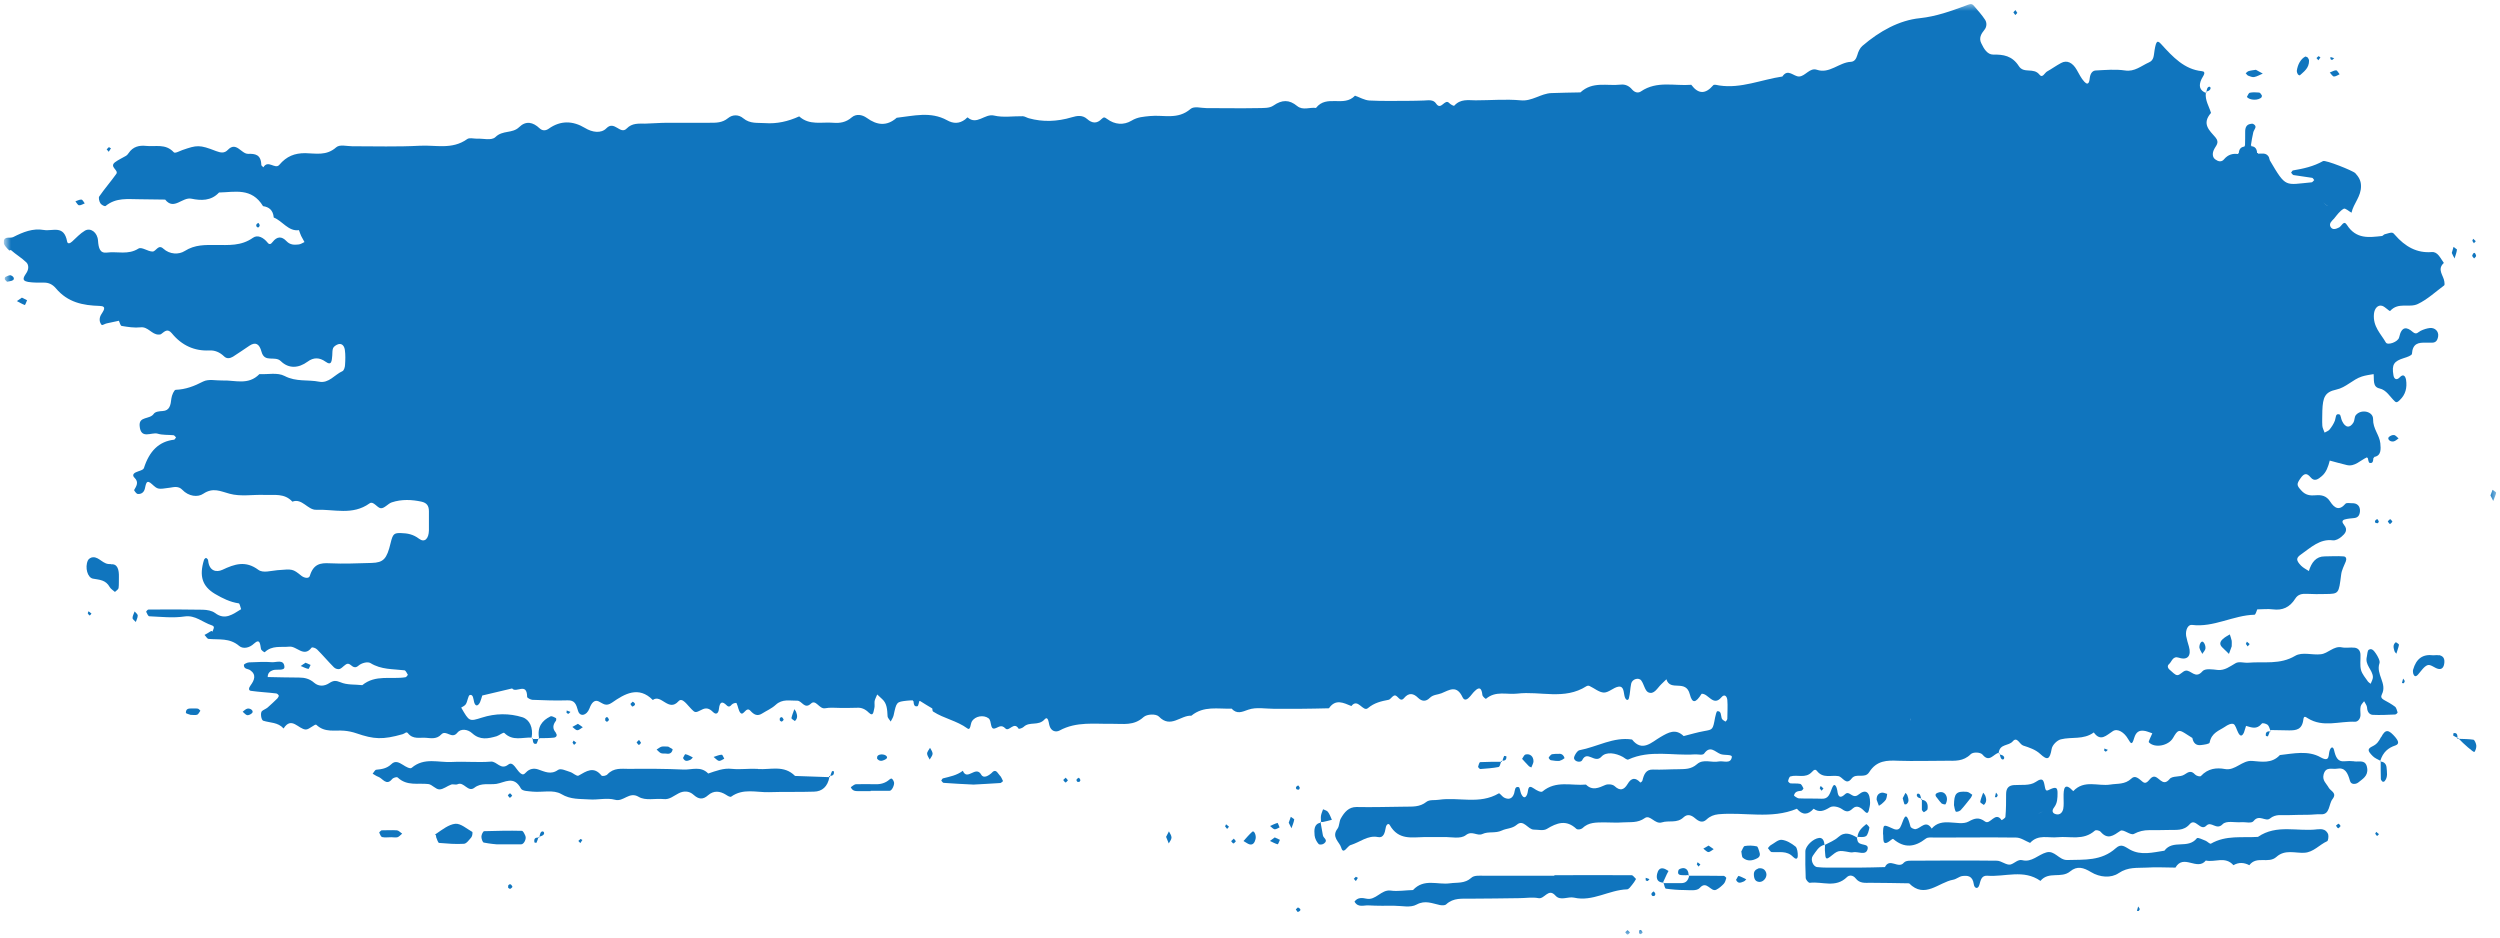 <?xml version="1.0" encoding="UTF-8"?> <svg xmlns="http://www.w3.org/2000/svg" width="341" height="128" viewBox="0 0 341 128" fill="none"><g clip-path="url(#clip0_2831_145)"><mask id="mask0_2831_145" style="mask-type:luminance" maskUnits="userSpaceOnUse" x="0" y="0" width="341" height="128"><path d="M340.5 127.5V0.5L0.633 0.5V127.5L340.5 127.5Z" fill="white"></path></mask><g mask="url(#mask0_2831_145)"><g style="mix-blend-mode:multiply"><path d="M1.48 34.099C2.163 34.711 2.94 35.158 3.599 35.794C3.929 36.124 3.929 36.689 3.646 37.16C3.34 37.678 2.775 38.266 3.835 38.455C4.564 38.572 5.294 38.549 6.024 38.549C6.636 38.549 7.154 38.784 7.602 39.302C9.25 41.28 11.345 41.657 13.582 41.727C14.689 41.751 14.053 42.457 13.77 42.952C13.511 43.422 13.535 43.941 13.865 44.317C13.959 44.411 14.312 44.152 14.571 44.105C15.112 43.987 15.654 43.87 16.219 43.752C16.337 44.035 16.431 44.435 16.596 44.458C17.443 44.6 18.338 44.741 19.186 44.647C20.175 44.529 20.716 45.636 21.611 45.636C21.752 45.636 21.917 45.636 22.011 45.541C22.482 45.188 22.859 44.764 23.447 45.471C24.813 47.142 26.555 47.896 28.533 47.802C29.286 47.755 29.969 48.037 30.558 48.602C30.934 48.979 31.382 48.885 31.782 48.649C32.536 48.178 33.289 47.637 34.042 47.142C34.866 46.601 35.384 46.907 35.667 47.967C36.091 49.544 37.48 48.461 38.304 49.261C39.387 50.321 40.729 50.227 41.953 49.332C42.777 48.72 43.578 48.744 44.402 49.332C45.273 49.968 45.25 49.144 45.32 48.485C45.344 48.131 45.32 47.755 45.438 47.472C45.556 47.237 45.862 47.048 46.121 46.954C46.662 46.789 46.968 47.213 47.039 47.731C47.133 48.414 47.11 49.097 47.063 49.779C47.063 50.086 46.898 50.556 46.709 50.627C45.65 51.098 44.849 52.322 43.531 52.063C41.977 51.757 40.399 52.111 38.822 51.286C37.833 50.768 36.538 51.098 35.384 51.027C33.854 52.605 32.041 51.828 30.322 51.899C29.451 51.922 28.462 51.663 27.709 52.04C26.485 52.675 25.307 53.123 23.965 53.17C23.753 53.17 23.424 53.923 23.377 54.347C23.282 55.265 23.141 56.019 22.176 56.066C21.752 56.09 21.187 56.137 20.975 56.443C20.434 57.243 18.95 56.749 19.044 58.067C19.186 59.998 20.645 58.915 21.493 59.15C22.176 59.362 22.929 59.292 23.659 59.362C23.777 59.362 23.895 59.551 24.012 59.668C23.918 59.763 23.848 59.951 23.753 59.974C21.658 60.21 20.363 61.552 19.633 63.836C19.539 64.142 18.903 64.236 18.526 64.424C18.126 64.613 18.056 64.895 18.362 65.178C18.974 65.79 18.597 66.308 18.291 66.849C18.291 66.897 18.573 67.32 18.738 67.367C19.186 67.438 19.609 67.226 19.751 66.685C19.916 66.025 19.939 65.296 20.74 66.049C21.54 66.779 21.54 66.755 23.188 66.52C23.753 66.426 24.366 66.284 24.86 66.802C25.731 67.721 26.979 67.862 27.732 67.344C29.074 66.449 30.063 67.014 31.311 67.344C32.842 67.768 34.513 67.438 36.138 67.509C37.433 67.556 38.798 67.25 39.881 68.427C41.2 67.909 41.977 69.581 43.131 69.534C45.556 69.439 48.075 70.334 50.406 68.662C50.924 68.286 51.442 69.275 51.936 69.322C52.431 69.369 52.925 68.686 53.443 68.521C54.785 68.074 56.198 68.144 57.493 68.427C58.199 68.592 58.505 68.968 58.505 69.745C58.505 70.617 58.505 71.464 58.505 72.335C58.482 73.489 57.917 74.054 57.163 73.489C56.363 72.877 55.586 72.736 54.691 72.712C53.749 72.689 53.584 72.806 53.278 74.078C52.76 76.244 52.313 76.738 50.688 76.785C48.781 76.832 46.874 76.927 44.967 76.832C43.696 76.762 42.754 76.927 42.259 78.551C42.142 78.951 41.53 78.857 41.129 78.551C39.905 77.562 39.905 77.609 37.833 77.774C36.962 77.845 35.879 78.198 35.243 77.727C33.501 76.432 32.018 76.927 30.322 77.727C29.545 78.08 28.533 77.939 28.392 76.456C28.392 76.314 28.227 76.15 28.109 76.103C28.062 76.079 27.874 76.244 27.827 76.362C27.144 78.575 27.591 79.964 29.31 81C30.346 81.612 31.405 82.13 32.559 82.295C32.7 82.295 32.771 82.789 32.889 83.095C31.759 83.778 30.699 84.649 29.333 83.613C28.886 83.284 28.25 83.189 27.685 83.166C25.213 83.119 22.717 83.119 20.245 83.142C20.127 83.142 19.916 83.425 19.939 83.448C20.057 83.684 20.198 84.061 20.363 84.061C21.964 84.131 23.612 84.32 25.19 84.084C26.626 83.872 27.638 84.885 28.863 85.285C29.286 85.426 29.192 85.638 29.051 85.968C28.792 86.58 29.169 85.826 28.651 86.156C28.415 86.321 28.156 86.462 27.897 86.603C28.086 86.792 28.25 87.121 28.439 87.145C29.875 87.286 31.311 86.98 32.63 88.11C33.124 88.534 33.995 88.416 34.655 87.781C35.455 87.051 35.479 87.828 35.596 88.51C35.62 88.699 36.067 89.005 36.114 88.958C37.127 87.993 38.304 88.322 39.458 88.204C40.47 88.087 41.435 89.735 42.495 88.346C42.589 88.228 43.084 88.393 43.272 88.605C44.049 89.382 44.779 90.253 45.556 91.03C45.744 91.218 46.121 91.336 46.356 91.242C46.756 91.077 47.086 90.535 47.463 90.535C47.91 90.535 48.193 91.406 48.899 90.794C49.299 90.441 50.123 90.206 50.524 90.441C52.007 91.359 53.608 91.242 55.162 91.43C55.327 91.43 55.492 91.807 55.633 92.042C55.633 92.042 55.444 92.348 55.327 92.372C53.349 92.701 51.23 91.972 49.417 93.455C48.405 93.337 47.345 93.455 46.427 93.055C45.791 92.796 45.462 92.819 44.92 93.172C44.284 93.596 43.507 93.69 42.848 93.125C42.236 92.584 41.553 92.419 40.8 92.419C39.363 92.419 37.951 92.372 36.515 92.348C36.515 91.807 36.821 91.548 37.244 91.406C37.786 91.242 38.822 91.548 38.798 90.959C38.728 89.876 37.692 90.371 37.08 90.323C36.067 90.229 35.031 90.323 33.995 90.347C33.736 90.347 33.265 90.582 33.265 90.7C33.265 91.312 33.807 91.195 34.113 91.406C35.008 92.019 34.702 92.772 34.184 93.478C33.901 93.855 33.878 94.185 34.231 94.232C35.384 94.397 36.538 94.444 37.668 94.585C37.786 94.585 37.974 94.75 38.021 94.868C38.045 94.962 37.927 95.174 37.833 95.268C37.386 95.692 36.962 96.115 36.491 96.516C36.256 96.704 35.973 96.798 35.738 96.987C35.479 97.198 35.62 98.211 35.902 98.305C36.844 98.611 37.904 98.493 38.681 99.365C39.764 97.646 40.706 99.482 41.718 99.506C42.212 99.506 42.966 98.682 43.154 98.87C44.331 99.977 45.673 99.553 46.945 99.671C47.51 99.718 48.075 99.835 48.617 100.024C51.018 100.847 52.195 100.918 54.926 100.142C55.209 100.071 55.421 99.741 55.633 100C56.339 100.895 57.257 100.565 58.105 100.636C58.835 100.706 59.588 100.824 60.177 100.189C60.86 99.459 61.613 100.918 62.39 99.93C62.837 99.365 63.779 99.435 64.415 100.024C65.475 100.989 66.581 100.753 67.735 100.424C68.112 100.306 68.653 99.835 68.794 99.977C69.948 101.13 71.267 100.541 72.514 100.612C72.75 99.27 72.255 98.164 71.267 97.834C69.454 97.269 67.57 97.293 65.734 97.881C64.015 98.423 64.015 98.446 62.908 96.516C63.144 96.374 63.403 96.257 63.544 96.045C63.779 95.668 63.85 94.868 64.085 94.797C64.556 94.679 64.556 95.338 64.674 95.786C64.862 96.421 65.216 96.304 65.475 95.786C65.592 95.503 65.686 95.174 65.781 94.868L69.854 93.902C70.395 94.609 71.879 92.984 71.902 95.056C71.902 95.197 72.373 95.433 72.609 95.456C74.21 95.527 75.834 95.574 77.435 95.527C78.377 95.503 78.589 96.021 78.848 96.963C79.083 97.787 80.002 97.669 80.402 96.633C80.684 95.856 81.085 95.409 81.65 95.668C82.285 95.974 82.639 96.421 83.486 95.833C85.205 94.632 87.112 93.525 89.043 95.48C90.196 94.609 91.185 97.175 92.551 95.645C93.069 95.056 93.775 96.21 94.317 96.728C94.788 97.198 94.835 97.269 95.682 96.822C96.318 96.469 96.765 96.633 97.236 97.104C97.731 97.599 98.013 97.222 98.06 96.704C98.178 95.668 98.531 95.621 99.12 96.21C99.379 96.469 99.567 96.398 99.826 96.092C99.967 95.927 100.415 95.833 100.462 95.904C100.674 96.327 100.721 96.939 101.003 97.246C101.451 97.693 101.757 96.28 102.369 96.963C102.816 97.457 103.287 97.74 103.923 97.34C104.559 96.939 105.241 96.657 105.807 96.139C106.725 95.291 107.737 95.597 108.75 95.574C109.385 95.574 109.739 96.798 110.61 95.974C111.269 95.338 111.74 96.728 112.517 96.61C113.223 96.469 113.977 96.563 114.706 96.563C115.436 96.563 116.166 96.563 116.896 96.539C117.508 96.492 118.026 96.728 118.497 97.198C119.156 97.834 119.133 97.01 119.251 96.633C119.345 96.327 119.251 95.951 119.298 95.621C119.368 95.315 119.533 95.032 119.651 94.726C119.886 94.938 120.098 95.15 120.334 95.362C120.993 95.951 121.016 96.798 121.064 97.669C121.064 97.928 121.346 98.164 121.487 98.423C121.629 98.14 121.817 97.881 121.888 97.575C122.288 95.739 122.264 95.739 123.701 95.574C123.983 95.55 124.266 95.527 124.525 95.527C124.525 95.55 124.525 95.597 124.501 95.621C124.525 95.621 124.548 95.621 124.595 95.621C124.642 96.021 124.666 96.445 125.137 96.327C125.254 96.304 125.325 95.88 125.396 95.621H125.466C125.466 95.621 125.466 95.621 125.466 95.597C126.031 95.951 126.596 96.304 127.162 96.633C127.185 96.798 127.185 97.01 127.279 97.057C128.763 98.023 130.481 98.282 131.965 99.365C132.388 99.671 132.365 98.752 132.553 98.423C133.001 97.646 134.178 97.481 134.837 97.975C135.308 98.329 135.002 99.529 135.685 99.365C136.203 99.223 136.556 98.752 137.145 99.365C137.639 99.859 138.298 98.352 138.934 99.388C138.981 99.459 139.452 99.317 139.617 99.153C140.441 98.352 141.642 99.082 142.489 98.117C142.937 97.622 143.031 98.47 143.125 98.894C143.337 99.765 144.02 99.906 144.514 99.647C146.845 98.376 149.317 98.776 151.766 98.729C153.202 98.705 154.638 99.035 155.98 97.811C156.451 97.387 157.675 97.34 158.076 97.74C159.677 99.412 161.042 97.528 162.502 97.622C164.197 96.233 166.128 96.728 167.988 96.657C168.741 97.457 169.401 97.104 170.272 96.798C171.355 96.421 172.603 96.68 173.78 96.68C174.957 96.68 176.135 96.68 177.312 96.68C178.63 96.68 179.949 96.633 181.267 96.61C182.185 95.268 183.269 95.88 184.328 96.304C185.223 95.15 185.906 97.175 186.588 96.586C187.459 95.856 188.401 95.645 189.39 95.456C189.649 95.409 189.838 95.032 190.12 94.891C190.638 94.632 190.921 95.951 191.533 95.197C192.168 94.444 192.804 94.561 193.44 95.197C193.958 95.692 194.499 95.715 195.017 95.197C195.488 94.726 196.1 94.773 196.618 94.561C197.701 94.114 198.69 93.384 199.491 95.103C199.773 95.692 200.197 95.362 200.527 94.985C200.739 94.75 200.927 94.467 201.163 94.255C201.822 93.596 202.104 93.902 202.198 94.797C202.222 95.009 202.646 95.362 202.693 95.315C204.011 94.185 205.518 94.773 206.954 94.609C210.109 94.232 213.382 95.527 216.396 93.596C216.514 93.525 216.702 93.502 216.82 93.573C217.479 93.879 218.115 94.444 218.774 94.467C219.433 94.467 220.069 93.784 220.728 93.667C221.552 93.525 221.434 94.491 221.623 95.079C221.788 95.55 222.094 95.597 222.188 95.221C222.353 94.585 222.353 93.902 222.494 93.243C222.635 92.607 223.553 92.348 223.883 92.843C224.236 93.337 224.378 94.208 224.801 94.42C225.602 94.82 226.049 93.855 226.614 93.314C226.85 93.102 227.062 92.89 227.297 92.654C227.839 94.397 229.958 92.56 230.499 94.726C230.829 95.998 231.3 95.904 232.1 94.632C233.018 94.561 233.678 96.421 234.784 95.127C235.232 94.585 235.561 94.985 235.608 95.48C235.679 96.327 235.608 97.198 235.608 98.046C235.608 98.187 235.373 98.446 235.349 98.423C235.161 98.305 234.878 98.164 234.831 97.952C234.714 97.528 234.784 96.963 234.243 97.01C234.125 97.01 234.007 97.575 233.937 97.881C233.631 99.553 233.631 99.506 232.453 99.718C231.512 99.883 230.593 100.165 229.652 100.401C228.545 99.341 227.603 99.883 226.473 100.541C225.296 101.224 224.001 102.637 222.612 100.871C220.092 100.471 217.832 101.883 215.431 102.331C215.125 102.378 214.63 103.202 214.701 103.461C214.842 103.955 215.642 104.026 215.807 103.696C216.514 102.26 217.526 104.238 218.444 103.202C219.08 102.496 220.375 102.707 221.364 103.249C221.599 103.39 221.905 103.673 222.094 103.602C225.06 102.237 228.168 103.108 231.182 102.896C231.606 102.872 232.265 103.061 232.453 102.778C233.277 101.624 233.937 102.566 234.667 102.849C235.185 103.061 236.291 102.849 236.221 103.273C236.056 104.261 235.067 103.743 234.455 103.861C233.466 104.073 232.336 103.461 231.465 104.238C230.664 104.944 229.84 104.897 228.969 104.921C227.792 104.921 226.614 105.015 225.461 104.968C224.519 104.944 224.236 105.603 224.024 106.475C224.001 106.592 223.765 106.757 223.742 106.734C223.083 106.027 222.518 106.051 222 106.946C221.505 107.77 220.964 107.911 220.234 107.228C219.951 106.969 219.339 106.922 218.986 107.063C218.068 107.463 217.196 107.887 216.325 107.016C214.348 107.205 212.252 106.404 210.392 107.958C210.18 108.123 209.568 107.793 209.238 107.558C208.297 106.898 208.508 107.84 208.297 108.358C208.038 108.994 207.708 108.782 207.472 108.24C207.355 107.958 207.308 107.416 207.166 107.369C206.601 107.205 206.648 107.817 206.531 108.217C206.272 109.017 205.73 109.088 205.142 108.782C204.883 108.641 204.553 108.146 204.435 108.217C201.798 109.771 198.973 108.688 196.265 109.088C195.7 109.182 194.994 109.041 194.57 109.371C193.628 110.124 192.616 110.006 191.603 110.03C189.414 110.053 187.201 110.124 185.011 110.077C183.975 110.077 183.386 110.76 182.892 111.631C182.656 112.031 182.703 112.667 182.444 113.02C181.55 114.174 182.727 114.857 182.939 115.61C183.245 116.669 183.763 115.398 184.234 115.257C185.482 114.904 186.541 113.891 187.954 114.174C188.707 114.339 188.896 113.609 189.013 112.902C189.084 112.455 189.39 112.243 189.555 112.526C190.756 114.645 192.592 114.197 194.311 114.174C195.182 114.174 196.077 114.174 196.948 114.174C197.96 114.15 199.208 114.48 199.938 113.915C200.809 113.232 201.469 114.103 202.222 113.75C203.023 113.373 203.964 113.703 204.859 113.279C205.495 112.973 206.248 113.044 206.884 112.502C207.826 111.678 208.414 113.185 209.238 113.161C209.827 113.161 210.51 113.35 210.981 113.067C212.37 112.22 213.641 111.772 215.007 113.044C215.172 113.208 215.642 113.138 215.831 112.973C216.702 112.125 217.738 112.196 218.75 112.172C219.622 112.172 220.516 112.243 221.387 112.172C222.376 112.102 223.365 112.29 224.354 111.584C225.084 111.066 225.72 112.479 226.685 112.172C227.65 111.866 228.733 112.337 229.628 111.49C230.17 110.972 230.711 111.184 231.206 111.607C231.7 112.031 232.218 112.314 232.783 111.772C233.254 111.325 233.772 111.136 234.384 111.066C237.963 110.736 241.589 111.772 245.097 110.312C245.85 111.207 246.604 111.184 247.381 110.312C248.158 110.877 248.817 110.595 249.594 110.124C250.018 109.865 250.795 110.053 251.242 110.359C251.854 110.807 252.207 110.76 252.725 110.265C253.267 109.771 253.832 110.148 254.279 110.618C254.609 110.972 254.797 110.995 254.915 110.501C254.986 110.171 255.08 109.842 255.08 109.512C255.08 108.099 254.538 107.534 253.502 108.382C252.678 109.065 252.278 107.77 251.689 108.311C251.077 108.876 250.724 108.853 250.606 107.817C250.559 107.464 250.253 106.569 249.9 107.463C249.57 108.311 249.406 108.994 248.487 108.947C247.451 108.9 246.439 108.947 245.403 108.9C245.144 108.9 244.697 108.547 244.697 108.499C244.838 107.934 245.262 107.911 245.686 107.864C245.803 107.864 246.015 107.558 245.992 107.534C245.874 107.299 245.733 106.969 245.544 106.922C245.12 106.828 244.673 106.898 244.226 106.851C244.108 106.851 243.896 106.616 243.896 106.545C243.943 106.31 244.061 105.957 244.202 105.91C245.168 105.603 246.274 106.239 247.145 105.297C247.428 104.991 247.616 104.874 247.852 105.18C248.676 106.216 249.782 105.698 250.748 105.862C251.36 105.957 251.784 107.205 252.561 106.192C253.196 105.368 254.35 106.286 254.962 105.321C255.974 103.72 257.387 103.696 258.894 103.767C261.084 103.838 263.297 103.767 265.487 103.767C266.64 103.767 267.794 103.885 268.806 102.872C269.136 102.543 270.148 102.59 270.431 102.943C271.349 104.073 271.914 102.825 272.621 102.684C272.785 101.413 273.986 101.789 274.551 101.106C275.14 100.424 275.469 101.53 275.964 101.695C276.764 101.954 277.636 102.237 278.271 102.825C279.284 103.767 279.59 103.602 279.849 102.142C279.943 101.601 280.602 100.965 281.097 100.847C282.58 100.471 284.181 100.942 285.594 99.906C286.535 101.224 287.312 100.283 288.207 99.718C288.843 99.317 289.761 99.906 290.256 100.777C290.703 101.554 290.821 101.601 291.103 100.659C291.362 99.812 291.786 99.624 292.375 99.671C292.775 99.694 293.175 99.906 293.575 100.024C293.411 100.448 293.01 101.154 293.104 101.248C293.905 102.095 295.789 101.719 296.401 100.659C297.036 99.553 297.201 99.506 298.002 100C298.355 100.212 298.685 100.448 299.038 100.659C299.179 101.413 299.603 101.719 300.238 101.624C300.639 101.577 301.345 101.483 301.392 101.295C301.651 99.93 302.687 99.671 303.488 99.129C303.817 98.894 304.312 98.635 304.641 98.752C304.924 98.87 305.065 99.506 305.277 99.906C305.536 100.448 305.819 100.495 306.078 99.906C306.195 99.624 306.337 99.011 306.36 99.011C307.114 99.223 307.82 99.553 308.503 98.705C308.597 98.564 309.068 98.705 309.28 98.847C309.468 98.988 309.562 99.317 309.656 99.576C310.528 99.576 311.399 99.624 312.246 99.624C313.165 99.624 314.012 99.553 314.177 98.14C314.248 97.622 314.436 97.74 314.789 97.975C316.861 99.27 319.074 98.352 321.24 98.446C321.617 98.446 322.017 98.023 321.97 97.387C321.947 97.057 321.923 96.68 321.994 96.351C322.064 96.068 322.3 95.88 322.465 95.645C322.606 95.927 322.841 96.21 322.865 96.492C322.889 97.128 323.218 97.481 323.642 97.505C324.654 97.552 325.69 97.505 326.703 97.457C326.821 97.457 327.056 97.222 327.032 97.175C326.938 96.892 326.868 96.516 326.656 96.374C326.185 96.021 325.667 95.739 325.149 95.456C324.796 95.244 324.725 95.032 324.89 94.703C325.643 93.219 324.042 91.995 324.56 90.465C324.678 90.159 324.325 89.523 324.089 89.17C323.854 88.84 323.548 88.346 323.1 88.628C322.912 88.746 322.912 89.217 322.841 89.546C322.535 90.724 323.618 91.336 323.666 92.348C323.666 92.654 323.477 92.96 323.359 93.267C323.242 93.172 323.1 93.102 323.006 92.984C322.653 92.466 322.206 91.972 322.041 91.383C321.876 90.747 321.994 90.017 321.97 89.335C321.97 88.722 321.617 88.393 321.17 88.346C320.581 88.275 319.993 88.416 319.427 88.299C318.321 88.063 317.544 89.146 316.555 89.24C315.401 89.382 314.036 88.887 313.07 89.452C310.975 90.7 308.809 90.206 306.666 90.394C306.078 90.441 305.395 90.182 304.924 90.465C304.147 90.912 303.441 91.477 302.499 91.383C301.792 91.312 300.78 91.124 300.403 91.571C299.462 92.678 298.849 91.359 298.119 91.477C297.719 91.548 297.366 92.089 296.989 92.089C296.66 92.089 296.307 91.642 295.977 91.383C295.647 91.124 295.6 90.794 295.859 90.582C296.259 90.229 296.354 89.429 297.201 89.711C298.426 90.112 298.92 89.405 298.567 88.181C298.426 87.71 298.284 87.239 298.19 86.745C298.072 85.921 298.449 85.167 298.991 85.238C301.934 85.615 304.618 83.919 307.514 83.849C307.655 83.849 307.773 83.401 307.89 83.119C308.597 83.119 309.327 83.025 310.033 83.119C311.305 83.284 312.317 82.86 313.07 81.659C313.447 81.047 314.012 80.976 314.624 81C315.496 81.047 316.367 81.047 317.238 81.023C319.027 81 319.004 80.976 319.333 78.386C319.404 77.751 319.734 77.162 319.969 76.573C320.087 76.267 320.04 75.914 319.663 75.891C318.792 75.82 317.921 75.891 317.073 75.891C315.919 75.891 315.284 76.715 314.93 77.892C314.577 77.656 314.177 77.468 313.871 77.162C313.165 76.432 313.165 76.103 313.847 75.632C315.189 74.69 316.437 73.466 318.203 73.701C318.58 73.748 319.051 73.489 319.38 73.207C319.828 72.83 320.322 72.312 319.734 71.606C319.427 71.229 319.427 70.97 319.828 70.852C320.252 70.734 320.675 70.711 321.099 70.664C321.594 70.617 321.852 70.334 321.9 69.745C321.947 69.039 321.523 68.592 320.77 68.639C320.487 68.639 320.087 68.545 319.922 68.71C319.074 69.698 318.439 69.345 317.826 68.403C317.332 67.626 316.649 67.485 315.872 67.556C315.119 67.626 314.459 67.556 313.871 66.873C313.282 66.214 313.212 66.049 313.8 65.225C314.248 64.589 314.624 64.448 315.166 65.107C315.684 65.743 316.202 65.366 316.696 64.942C317.308 64.424 317.567 63.647 317.779 62.823C318.556 63.035 319.333 63.247 320.11 63.435C321.193 63.694 321.947 62.776 322.865 62.376C322.865 62.376 322.865 62.423 322.865 62.447C322.889 62.447 322.936 62.447 322.959 62.447C323.03 62.729 323.077 63.082 323.195 63.129C323.689 63.271 323.689 62.847 323.736 62.447C323.76 62.447 323.807 62.447 323.83 62.447C323.83 62.4 323.83 62.376 323.83 62.329C324.819 62.164 324.749 61.269 324.678 60.469C324.56 59.315 323.665 58.515 323.689 57.173C323.713 56.09 322.017 55.736 321.311 56.655C321.146 56.89 321.17 57.337 321.029 57.596C320.534 58.444 319.898 58.373 319.451 57.408C319.31 57.126 319.286 56.608 319.121 56.537C318.533 56.325 318.627 56.961 318.486 57.361C318.321 57.808 318.038 58.232 317.756 58.585C317.591 58.797 317.308 58.868 317.073 59.009C316.979 58.703 316.79 58.397 316.767 58.091C316.72 57.408 316.767 56.725 316.767 56.019C316.837 54.182 317.12 53.476 318.651 53.146C319.993 52.864 320.911 51.757 322.159 51.357C322.677 51.192 323.218 51.122 323.76 51.027C323.854 51.781 323.595 52.77 324.56 52.982C325.526 53.194 325.973 54.112 326.656 54.748C326.891 54.959 327.056 54.842 327.339 54.559C328.115 53.829 328.351 52.887 328.186 51.804C328.092 51.286 327.809 50.957 327.339 51.451C326.938 51.899 326.562 51.757 326.467 51.192C326.208 49.709 326.538 49.262 327.904 48.838C328.304 48.72 328.963 48.485 328.987 48.273C329.081 46.813 329.905 46.719 330.847 46.742C331.129 46.742 331.435 46.742 331.718 46.742C332.236 46.742 332.471 46.46 332.565 45.871C332.66 45.212 332.142 44.67 331.435 44.741C331.011 44.788 330.588 44.929 330.187 45.118C329.834 45.282 329.622 45.73 329.104 45.282C328.28 44.553 327.574 44.482 327.244 46.012C327.103 46.648 325.667 47.142 325.431 46.719C324.749 45.518 323.642 44.553 323.807 42.81C323.877 42.08 324.348 41.515 324.96 41.727C325.361 41.868 325.926 42.504 326.02 42.41C327.15 41.162 328.61 42.033 329.787 41.468C331.082 40.856 332.212 39.797 333.389 38.925C333.46 38.878 333.437 38.596 333.413 38.431C333.319 37.583 332.353 36.759 333.342 35.865C332.871 35.229 332.518 34.311 331.694 34.381C329.669 34.546 328.068 33.651 326.656 32.027C326.326 31.627 326.279 31.674 325.267 31.956C325.125 32.003 325.008 32.192 324.89 32.192C323.148 32.38 321.382 32.663 320.11 30.661C319.686 30.002 319.404 30.826 319.074 31.014C318.651 31.226 318.18 31.415 317.897 30.967C317.615 30.473 318.085 30.12 318.368 29.814C318.768 29.319 319.168 28.754 319.686 28.472C319.898 28.354 320.393 28.825 320.746 29.013C321.029 27.718 322.064 26.823 322.041 25.364C322.041 24.587 321.688 24.092 321.264 23.621C320.958 23.292 317.191 21.785 316.861 21.973C315.566 22.703 314.177 23.009 312.764 23.245C312.67 23.245 312.6 23.457 312.505 23.551C312.623 23.669 312.717 23.857 312.835 23.88C313.682 24.022 314.53 24.116 315.378 24.257C315.472 24.257 315.566 24.469 315.66 24.563C315.543 24.657 315.425 24.869 315.307 24.869C311.658 25.199 311.846 25.693 309.609 21.879C309.539 21.738 309.539 21.549 309.468 21.408C309.091 20.773 308.526 20.984 308.008 20.961C308.008 20.937 307.961 20.89 307.961 20.867C307.914 20.867 307.891 20.867 307.867 20.867C307.844 20.302 307.584 19.972 307.09 19.948C307.09 19.901 307.09 19.878 307.09 19.854C307.09 19.854 307.043 19.854 307.019 19.854C307.114 19.242 307.208 18.63 307.349 18.041C307.443 17.641 307.985 17.264 307.349 16.911C307.231 16.84 307.067 16.888 306.925 16.911C306.431 17.005 306.242 17.382 306.242 17.947C306.242 18.583 306.242 19.242 306.219 19.878C306.195 19.878 306.172 19.878 306.148 19.878C306.148 19.925 306.148 19.948 306.148 19.995C305.677 20.043 305.395 20.325 305.371 20.914C305.348 20.914 305.301 20.914 305.277 20.914C305.277 20.937 305.277 20.984 305.254 21.008C304.547 20.914 303.911 21.079 303.37 21.714C303.017 22.162 302.546 22.02 302.193 21.761C301.722 21.455 301.769 20.843 301.981 20.419C302.216 19.878 302.805 19.477 302.193 18.748C301.392 17.806 300.262 16.911 301.581 15.404C301.322 14.51 300.757 13.709 300.874 12.673C300.074 12.344 299.838 11.755 300.286 10.79C300.45 10.436 301.039 9.777 300.333 9.706C297.955 9.471 296.377 7.776 294.776 6.01C294.258 5.445 294.093 5.586 293.882 6.858C293.764 7.517 293.834 8.2 293.128 8.506C292.068 8.977 291.15 9.824 289.855 9.612C288.56 9.424 287.218 9.542 285.9 9.612C285.452 9.612 285.146 9.965 285.052 10.578C285.005 10.978 284.935 11.825 284.299 11.143C283.875 10.695 283.592 10.083 283.263 9.518C282.698 8.529 281.921 8.153 281.12 8.6C280.461 8.953 279.849 9.4 279.213 9.754C278.883 9.942 278.601 10.719 278.177 10.177C277.377 9.165 276.058 10.083 275.375 9.024C274.457 7.587 273.233 7.423 271.867 7.446C271.067 7.446 270.596 6.646 270.243 5.892C269.889 5.186 270.243 4.597 270.666 4.079C271.02 3.655 271.02 3.09 270.761 2.69C270.313 2.007 269.772 1.419 269.254 0.807C268.901 0.359 268.571 0.618 268.147 0.759C266.099 1.513 264.097 2.243 261.884 2.478C259.059 2.761 256.375 4.244 254.02 6.269C253.691 6.551 253.455 7.069 253.338 7.517C253.173 8.082 252.914 8.412 252.443 8.435C250.865 8.506 249.523 10.107 247.828 9.518C246.839 9.188 246.274 10.389 245.403 10.436C244.649 10.46 243.873 9.283 243.119 10.436C240.247 10.86 237.468 12.108 234.525 11.661C234.243 11.614 233.795 11.472 233.678 11.637C232.642 12.838 231.676 12.885 230.688 11.566C228.404 11.755 226.026 10.978 223.836 12.461C223.483 12.72 223.012 12.65 222.635 12.226C222.211 11.708 221.67 11.472 221.058 11.543C219.198 11.755 217.244 11.049 215.572 12.602C214.253 12.626 212.935 12.65 211.616 12.697C210.18 12.744 208.956 13.85 207.425 13.685C205.377 13.497 203.329 13.685 201.28 13.685C200.268 13.685 199.232 13.45 198.361 14.415C198.29 14.486 197.866 14.251 197.678 14.062C197.066 13.38 196.571 15.145 195.889 14.133C195.512 13.544 194.829 13.685 194.24 13.709C193.51 13.733 192.781 13.756 192.051 13.756C190.285 13.756 188.519 13.803 186.777 13.709C186.117 13.662 185.482 13.285 184.822 13.05C183.292 14.674 180.961 12.838 179.501 14.722C178.654 14.604 177.712 15.098 176.935 14.463C175.852 13.568 174.863 13.591 173.709 14.392C173.144 14.792 172.32 14.722 171.59 14.745C169.236 14.792 166.881 14.745 164.551 14.745C163.821 14.745 162.879 14.439 162.384 14.863C160.642 16.37 158.711 15.64 156.851 15.828C155.98 15.922 155.18 15.946 154.332 16.464C153.273 17.099 152.048 17.005 151.012 16.228C150.683 15.993 150.565 15.922 150.259 16.228C149.623 16.888 148.964 16.84 148.281 16.228C147.645 15.663 146.916 15.781 146.209 15.993C144.169 16.605 142.214 16.652 140.347 16.134C140.064 16.064 139.805 15.875 139.523 15.852C138.204 15.828 136.838 16.064 135.567 15.758C134.319 15.475 133.236 17.123 131.988 16.017C131.941 15.993 131.753 16.205 131.635 16.299C130.835 16.888 130.034 16.888 129.163 16.393C126.926 15.169 124.619 15.805 122.311 16.064C120.946 17.264 119.604 17.076 118.238 16.087C117.579 15.616 116.778 15.498 116.166 16.017C115.389 16.699 114.542 16.817 113.67 16.746C112.093 16.605 110.421 17.147 109.009 15.875C107.502 16.558 105.971 16.911 104.347 16.793C103.334 16.723 102.322 16.911 101.38 16.134C100.768 15.616 99.944 15.593 99.308 16.111C98.508 16.77 97.66 16.746 96.789 16.746C94.882 16.746 92.975 16.746 91.068 16.746C90.032 16.746 89.019 16.84 87.983 16.864C87.112 16.864 86.217 16.77 85.487 17.523C84.593 18.442 83.816 16.37 82.709 17.5C82.003 18.23 80.779 18.065 79.79 17.453C78.142 16.464 76.47 16.393 74.822 17.57C74.445 17.829 73.998 17.877 73.597 17.5C72.703 16.652 71.737 16.44 70.819 17.335C69.877 18.253 68.582 17.712 67.57 18.701C67.028 19.218 65.875 18.865 65.004 18.913C64.556 18.913 64.015 18.748 63.709 18.983C61.66 20.443 59.424 19.76 57.281 19.878C54.197 20.043 51.112 19.948 48.028 19.948C47.298 19.948 46.356 19.666 45.862 20.09C44.52 21.291 43.06 20.914 41.624 20.89C40.211 20.89 39.104 21.291 38.092 22.491C37.527 23.151 36.562 21.738 35.926 22.821C35.832 22.703 35.643 22.609 35.643 22.491C35.596 21.055 34.796 20.961 33.83 20.984C32.889 20.984 32.229 19.242 31.076 20.443C30.605 20.937 30.11 20.843 29.475 20.608C27.191 19.713 26.861 19.784 24.883 20.466C24.483 20.608 23.871 20.961 23.706 20.773C22.576 19.548 21.21 20.043 19.916 19.901C19.021 19.807 18.15 19.972 17.538 20.89C17.443 21.032 17.349 21.149 17.208 21.243C16.69 21.549 16.148 21.785 15.677 22.138C14.877 22.774 16.219 23.198 15.866 23.716C15.112 24.775 14.265 25.74 13.535 26.8C13.417 26.965 13.535 27.506 13.7 27.742C13.841 27.954 14.288 28.189 14.406 28.095C15.842 26.918 17.443 27.177 19.021 27.177C20.198 27.177 21.375 27.224 22.529 27.224C23.73 28.754 24.86 26.823 26.131 27.106C27.379 27.365 28.792 27.436 29.875 26.258C32.018 26.211 34.325 25.552 35.879 28.118C36.679 28.236 37.244 28.636 37.339 29.672C38.516 30.12 39.34 31.603 40.776 31.391C40.87 31.65 40.964 31.933 41.082 32.192C41.223 32.474 41.388 32.733 41.53 33.016C41.271 33.133 41.012 33.322 40.729 33.345C40.14 33.416 39.575 33.416 39.081 32.898C38.422 32.192 37.786 32.239 37.197 32.992C36.938 33.345 36.726 33.392 36.491 33.086C35.949 32.404 35.149 31.98 34.513 32.427C32.889 33.581 31.17 33.416 29.428 33.416C27.991 33.416 26.602 33.345 25.19 34.24C24.413 34.734 23.165 34.734 22.27 33.91C21.587 33.275 21.281 34.311 20.81 34.311C20.151 34.311 19.327 33.628 18.88 33.91C17.467 34.805 16.007 34.264 14.571 34.452C13.629 34.57 13.441 33.84 13.37 32.827C13.299 31.697 12.358 31.014 11.581 31.462C10.945 31.838 10.403 32.427 9.838 32.945C9.532 33.228 9.226 33.298 9.156 32.945C8.732 30.614 7.154 31.579 5.977 31.368C4.47 31.109 3.152 31.65 1.81 32.333C1.362 32.568 0.585 32.121 0.491 32.992C0.444 33.345 0.939 33.863 1.268 34.169L1.48 34.099ZM316.908 27.6C317.12 27.765 317.308 28.048 317.52 28.095C317.308 28.071 317.12 27.789 316.908 27.6ZM260.589 97.999C260.589 97.999 260.589 98.211 260.589 98.329C260.589 98.211 260.542 98.07 260.589 97.999ZM154.874 95.809C154.874 95.809 154.803 95.998 154.756 96.092C154.803 95.998 154.827 95.904 154.874 95.809Z" fill="#1075BE"></path><path d="M321.099 103.838C320.652 103.791 320.228 103.791 319.78 103.838C318.839 103.932 318.58 103.225 318.368 102.331C318.25 101.813 317.967 101.836 317.779 102.331C317.544 102.919 317.873 104.05 316.531 103.296C314.836 102.331 312.858 102.778 310.975 102.99C309.868 104.191 308.455 103.885 307.208 103.791C305.818 103.673 304.9 105.156 303.487 104.897C302.334 104.685 301.18 104.803 300.215 105.839C300.097 105.98 299.603 105.839 299.414 105.651C298.873 105.062 298.52 105.274 297.954 105.651C297.366 106.051 296.33 105.768 295.93 106.263C294.941 107.463 294.446 105.721 293.669 105.957C293.151 106.121 292.892 107.134 292.257 106.639C291.762 106.239 291.244 105.674 290.726 106.192C289.832 107.04 288.819 106.851 287.83 107.016C286.159 107.275 284.299 106.31 282.792 107.911C281.591 106.639 281.45 107.534 281.473 108.782C281.473 109.3 281.52 109.842 281.426 110.336C281.308 110.854 280.955 111.184 280.461 111.066C279.919 110.948 279.825 110.571 280.202 110.101C280.626 109.535 280.649 108.876 280.649 108.17C280.649 107.44 280.461 107.275 279.613 107.675C279.26 107.84 279.072 107.981 278.954 107.487C278.766 106.663 278.813 105.862 277.659 106.663C276.858 107.205 275.681 107.016 274.692 107.087C274.01 107.134 273.633 107.487 273.633 108.311C273.633 109.347 273.633 110.383 273.539 111.419C273.539 111.584 273.021 111.89 273.021 111.866C272.15 110.595 271.467 112.573 270.76 112.055C269.936 111.443 269.371 111.584 268.524 112.055C267.794 112.455 266.805 112.196 265.91 112.172C265.015 112.125 264.168 112.22 263.485 113.02C262.708 111.796 262.025 112.949 261.319 113.091C261.084 113.138 260.636 112.926 260.589 112.738C259.883 109.983 259.647 112.102 259.176 112.879C258.917 113.303 258.447 113.161 258.023 112.949C256.893 112.431 256.869 112.455 256.845 113.703C256.963 114.291 256.61 115.657 257.905 114.598C257.999 114.503 258.188 114.386 258.235 114.433C259.741 115.728 261.178 115.563 262.685 114.386C262.991 114.15 263.532 114.244 263.98 114.244C267.652 114.244 271.325 114.197 274.998 114.244C275.634 114.244 276.27 114.715 276.906 114.974C278.012 113.75 279.401 114.339 280.673 114.197C282.368 114.032 284.157 114.692 285.735 113.303C285.9 113.161 286.371 113.279 286.535 113.467C287.501 114.574 288.254 113.985 289.219 113.326C289.62 113.044 290.585 113.985 291.056 113.75C291.762 113.373 292.421 113.232 293.151 113.232C294.023 113.232 294.917 113.232 295.788 113.208C296.777 113.161 297.837 113.397 298.684 112.408C299.461 111.513 300.144 113.444 300.945 112.62C301.627 111.937 302.31 113.303 303.158 112.431C303.676 111.89 304.83 112.22 305.701 112.149C306.289 112.102 307.113 112.361 307.396 111.984C308.149 111.019 309.02 112.125 309.609 111.654C310.433 110.972 311.304 111.231 312.152 111.184C313.023 111.136 313.918 111.16 314.789 111.136C315.378 111.136 315.966 111.042 316.555 111.066C317.826 111.16 317.614 109.677 318.156 108.994C318.815 108.146 317.897 107.911 317.638 107.44C317.332 106.875 316.743 106.475 316.932 105.674C317.214 104.497 318.109 104.968 318.744 104.85C319.851 104.638 320.228 105.392 320.534 106.498C320.675 107.063 321.334 106.993 321.664 106.734C322.229 106.263 323.03 105.862 322.888 104.803C322.723 103.555 321.829 103.932 321.17 103.861L321.099 103.838ZM277.965 111.019C278.201 110.877 278.483 110.807 278.671 110.618C278.483 110.807 278.201 110.901 277.965 111.019Z" fill="#1075BE"></path><path d="M316.979 113.186C316.72 113.068 316.39 113.092 316.108 113.115C313.4 113.468 310.551 112.385 307.985 114.151C305.842 114.292 303.629 113.892 301.581 115.069C301.416 115.164 301.086 114.763 300.827 114.669C300.427 114.528 299.791 114.175 299.65 114.34C298.426 115.87 296.401 114.457 295.224 116.035C293.646 116.27 292.045 116.718 290.538 115.893C289.855 115.517 289.361 114.999 288.608 115.682C286.63 117.471 284.299 117.236 281.968 117.306C280.838 117.33 280.273 115.941 279.119 116.27C278.012 116.576 277.118 117.659 275.846 117.33C275.258 117.165 274.763 117.777 274.245 117.918C273.68 118.06 272.997 117.4 272.362 117.4C268.406 117.353 264.451 117.377 260.495 117.4C260.213 117.4 259.86 117.471 259.695 117.659C258.941 118.601 257.764 116.929 257.105 118.271C255.928 118.295 254.774 118.342 253.597 118.342C252.137 118.342 250.677 118.342 249.194 118.342C248.746 118.342 248.323 118.319 247.875 118.271C247.31 118.224 246.91 117.259 247.263 116.741C247.71 116.129 248.087 115.399 248.841 115.234C248.841 114.693 248.605 114.245 248.134 114.292C247.287 114.387 246.274 115.399 246.251 116.105C246.227 117.306 246.251 118.53 246.298 119.731C246.298 119.99 246.675 120.438 246.863 120.414C248.558 120.202 250.371 121.167 251.925 119.637C252.231 119.331 252.749 119.355 253.102 119.802C253.667 120.532 254.397 120.414 255.127 120.414C256.893 120.414 258.635 120.461 260.401 120.485C262.544 122.651 264.427 120.343 266.429 119.99C266.829 119.92 267.229 119.566 267.629 119.496C268.359 119.402 269.066 119.425 269.23 120.626C269.301 121.167 269.795 121.356 269.984 120.697C270.172 120.014 270.29 119.402 271.067 119.449C273.492 119.637 276.011 118.53 278.319 120.155C279.449 118.789 281.144 119.873 282.368 118.86C283.334 118.06 284.205 118.342 285.217 118.954C286.418 119.684 287.948 119.802 288.984 119.096C290.279 118.224 291.504 118.413 292.775 118.342C294.094 118.248 295.412 118.342 296.731 118.342C297.837 116.411 299.697 118.837 300.874 117.377C302.122 117.659 303.511 116.741 304.642 118.012C305.371 117.589 306.078 117.636 306.808 118.012C307.82 116.67 309.398 117.871 310.504 116.882C311.681 115.823 313.047 116.388 314.318 116.317C315.566 116.247 316.367 115.211 317.426 114.74C317.568 114.669 317.638 114.104 317.568 113.822C317.497 113.563 317.238 113.28 317.002 113.186H316.979Z" fill="#1075BE"></path><path d="M103.358 104.874C102.181 104.803 101.003 104.991 99.85 104.874C98.696 104.732 97.66 105.156 96.601 105.509C95.588 104.45 94.364 105.015 93.234 104.968C90.738 104.85 88.266 104.85 85.77 104.874C84.781 104.874 83.722 104.685 82.85 105.627C82.686 105.815 82.168 105.91 82.05 105.792C80.967 104.45 79.978 105.203 78.918 105.792C78.659 105.933 78.165 105.415 77.765 105.297C77.223 105.133 76.493 104.756 76.117 105.015C75.128 105.721 74.304 105.25 73.385 104.944C72.82 104.756 72.208 104.85 71.737 105.368C71.455 105.674 71.29 105.698 71.007 105.486C70.442 105.062 69.995 103.767 69.336 104.285C68.3 105.109 67.782 103.814 66.958 103.885C65.215 104.026 63.45 103.838 61.684 103.932C59.824 104.05 57.893 103.249 56.151 104.732C55.939 104.921 55.327 104.567 54.974 104.332C54.432 104.002 53.914 103.696 53.373 104.238C52.76 104.826 52.054 104.921 51.324 104.991C51.159 104.991 50.994 105.344 50.83 105.533C51.089 105.674 51.324 105.862 51.607 105.957C52.195 106.169 52.69 107.228 53.467 106.286C53.631 106.074 54.126 105.933 54.244 106.051C55.515 107.252 57.022 106.781 58.435 106.945C58.953 107.016 59.423 107.675 59.941 107.675C60.459 107.675 61.001 107.204 61.543 107.016C61.801 106.922 62.155 107.087 62.414 106.969C63.285 106.569 63.826 108.146 64.721 107.44C65.639 106.734 66.699 107.063 67.711 106.922C68.865 106.734 70.089 105.745 71.055 107.558C71.266 107.934 72.114 107.911 72.679 107.981C73.974 108.099 75.481 107.675 76.564 108.311C77.859 109.088 79.107 108.947 80.378 109.041C81.532 109.135 82.78 108.782 83.886 109.088C85.04 109.418 85.817 107.911 87.112 108.688C88.054 109.253 89.372 108.876 90.526 108.994C91.327 109.088 91.892 108.547 92.551 108.217C93.21 107.864 93.987 107.84 94.623 108.429C95.282 109.017 95.871 109.112 96.577 108.476C97.354 107.793 98.202 107.887 99.026 108.405C99.238 108.547 99.591 108.758 99.732 108.664C101.38 107.487 103.146 108.099 104.888 108.052C106.937 107.981 108.985 108.052 111.033 107.981C112.14 107.958 112.893 107.299 113.129 106.004C111.575 105.957 109.997 105.886 108.444 105.839C106.937 104.309 105.1 105.015 103.405 104.897L103.358 104.874Z" fill="#1075BE"></path><path d="M113.082 105.981C113.082 105.981 113.176 105.981 113.199 105.981C113.199 105.934 113.223 105.887 113.247 105.84C113.199 105.84 113.152 105.84 113.105 105.863C113.105 105.91 113.082 105.934 113.082 105.958V105.981Z" fill="#1075BE"></path><path d="M212.017 119.377V119.448C208.791 119.448 205.565 119.448 202.34 119.448C201.775 119.448 201.068 119.377 200.692 119.73C199.773 120.554 198.761 120.342 197.772 120.484C196.077 120.719 194.24 119.777 192.734 121.402C191.698 121.426 190.662 121.614 189.673 121.473C188.401 121.308 187.648 122.862 186.377 122.579C185.835 122.462 185.199 122.367 184.752 122.979C185.246 123.851 186.023 123.45 186.683 123.497C187.86 123.568 189.037 123.545 190.191 123.545C191.227 123.545 192.38 123.851 193.228 123.38C194.405 122.744 195.371 123.238 196.407 123.45C196.689 123.497 197.066 123.521 197.254 123.356C198.267 122.414 199.444 122.603 200.621 122.579C202.811 122.579 205.024 122.532 207.214 122.509C208.085 122.509 209.003 122.344 209.851 122.509C210.675 122.673 211.193 121.072 212.158 122.155C212.841 122.932 213.853 122.25 214.701 122.438C217.22 123.027 219.48 121.378 221.929 121.308C222.164 121.308 222.423 120.931 222.612 120.696C222.824 120.46 222.989 120.178 223.153 119.895C222.941 119.707 222.753 119.377 222.541 119.377C219.033 119.354 215.525 119.377 211.993 119.377H212.017Z" fill="#1075BE"></path><path d="M15.089 76.927C14.1 77.068 13.559 75.961 12.688 76.008C12.429 76.008 12.075 76.22 11.981 76.456C11.557 77.397 11.934 78.81 12.688 78.928C13.559 79.093 14.406 79.069 14.971 80.082C15.113 80.341 15.419 80.505 15.678 80.741C15.843 80.576 16.125 80.411 16.172 80.223C16.243 79.728 16.196 79.21 16.219 78.692C16.243 77.751 16.054 76.856 15.113 76.974L15.089 76.927Z" fill="#1075BE"></path><path d="M71.172 113.326C69.453 113.279 67.758 113.326 66.039 113.373C65.898 113.373 65.663 113.844 65.663 114.127C65.663 114.409 65.828 114.904 65.992 114.927C66.816 115.092 67.664 115.163 67.711 115.163C69.383 115.163 70.23 115.163 71.102 115.163C71.455 115.163 71.831 114.433 71.667 114.032C71.549 113.75 71.361 113.326 71.172 113.326Z" fill="#1075BE"></path><path d="M235.091 119.471C233.537 119.448 231.959 119.448 230.405 119.448C230.264 120.107 229.958 120.46 229.322 120.46C228.522 120.46 227.721 120.46 226.921 120.46C227.015 120.743 227.085 121.19 227.227 121.214C228.074 121.331 228.922 121.402 229.769 121.402C230.476 121.402 231.441 121.567 231.841 121.119C232.807 120.013 233.348 121.732 234.102 121.355C234.478 121.167 234.832 120.86 235.138 120.531C235.302 120.342 235.397 120.036 235.467 119.754C235.467 119.707 235.255 119.495 235.138 119.471H235.091Z" fill="#1075BE"></path><path d="M62.108 112.362C61.213 112.456 60.319 113.162 59.494 113.727C59 114.057 59.494 113.516 59.494 114.198C59.612 114.457 59.73 114.952 59.895 114.975C61.025 115.069 62.155 115.164 63.285 115.093C63.638 115.069 63.992 114.551 64.298 114.198C64.439 114.033 64.486 113.492 64.415 113.468C63.662 113.045 62.861 112.315 62.131 112.362H62.108Z" fill="#1075BE"></path><path d="M135.355 105.345C134.884 105.793 134.178 106.24 133.848 105.675C133.095 104.333 131.941 106.593 131.329 105.134C130.505 105.769 129.54 105.934 128.621 106.17C128.527 106.193 128.457 106.381 128.386 106.476C128.504 106.593 128.598 106.782 128.716 106.782C129.987 106.876 131.282 106.947 132.789 107.017C133.872 106.947 135.143 106.899 136.438 106.805C136.556 106.805 136.674 106.64 136.815 106.546C136.674 106.287 136.58 105.958 136.368 105.769C136.085 105.487 135.873 104.851 135.355 105.322V105.345Z" fill="#1075BE"></path><path d="M248.935 116.222C249.005 116.599 248.864 117.47 249.57 116.905C250.724 115.987 250.7 115.94 252.325 116.246C252.466 116.269 252.608 116.293 252.749 116.246C253.432 116.104 254.468 116.74 254.727 115.869C255.009 114.904 253.549 115.492 253.361 114.645C253.337 114.503 253.29 114.362 253.267 114.221C252.443 113.75 251.642 113.373 250.748 114.174C250.23 114.645 249.547 114.904 248.935 115.233C248.935 115.563 248.887 115.892 248.935 116.199V116.222Z" fill="#1075BE"></path><path d="M248.935 115.258V115.211C248.911 115.211 248.887 115.234 248.84 115.234C248.84 115.234 248.84 115.281 248.84 115.305C248.864 115.305 248.887 115.281 248.911 115.258H248.935Z" fill="#1075BE"></path><path d="M332.66 89.382C332.377 89.335 332.071 89.382 331.906 89.382C330.446 89.194 329.575 89.853 329.151 91.336C329.104 91.477 329.128 91.689 329.151 91.831C329.293 92.302 329.505 92.349 329.811 92.019C330.235 91.548 330.635 90.889 331.129 90.724C331.553 90.583 332.095 91.148 332.612 91.242C333.107 91.336 333.366 90.983 333.413 90.347C333.46 89.688 333.13 89.453 332.683 89.358L332.66 89.382Z" fill="#1075BE"></path><path d="M324.772 100.541C324.466 101.13 324.207 101.507 323.618 101.789C322.889 102.142 322.912 102.401 323.642 103.131C323.925 103.414 324.325 103.579 324.678 103.767C325.031 102.613 325.737 102.001 326.75 101.672C327.409 101.436 326.985 100.895 326.75 100.588C325.808 99.482 325.384 99.411 324.796 100.541H324.772Z" fill="#1075BE"></path><path d="M121.369 106.286C120.781 106.828 120.098 106.993 119.368 106.969C118.497 106.946 117.649 106.946 116.778 106.969C116.519 106.969 116.284 107.228 116.048 107.369C116.26 107.864 116.613 107.911 117.037 107.911C117.602 107.911 118.191 107.911 118.756 107.911V107.864C119.627 107.864 120.475 107.864 121.346 107.864C121.676 107.864 122.052 106.993 121.935 106.663C121.793 106.263 121.605 106.074 121.393 106.286H121.369Z" fill="#1075BE"></path><path d="M75.834 99.954C75.316 99.388 75.411 98.847 75.834 98.305C75.881 98.235 75.881 97.952 75.834 97.952C75.599 97.835 75.269 97.623 75.081 97.717C73.974 98.258 73.244 99.129 73.527 100.684C74.21 100.684 74.893 100.684 75.552 100.613C75.952 100.566 76.046 100.213 75.787 99.954H75.834Z" fill="#1075BE"></path><path d="M73.551 100.684C73.551 100.684 73.504 100.684 73.48 100.684C73.48 100.707 73.48 100.754 73.457 100.778C73.504 100.778 73.527 100.778 73.574 100.778C73.574 100.731 73.574 100.707 73.574 100.684H73.551Z" fill="#1075BE"></path><path d="M243.025 114.551C242.531 114.504 242.013 115.022 241.495 115.305C241.377 115.376 241.283 115.54 241.141 115.682C241.306 115.87 241.471 116.2 241.659 116.223C242.672 116.294 243.731 115.988 244.579 116.882C244.909 117.212 245.191 117.236 245.215 116.765C245.238 116.341 245.144 115.658 244.909 115.47C244.344 115.022 243.684 114.622 243.025 114.551Z" fill="#1075BE"></path><path d="M239.988 116.222C239.893 115.94 239.776 115.469 239.634 115.445C239.093 115.327 238.528 115.304 237.986 115.398C237.798 115.422 237.68 115.869 237.515 116.128C237.586 116.434 237.562 116.858 237.727 116.999C238.339 117.517 239.022 117.423 239.682 117.07C240.011 116.905 240.129 116.622 239.988 116.246V116.222Z" fill="#1075BE"></path><path d="M267.37 110.571C267.888 110.03 268.336 109.418 268.83 108.806C268.924 108.688 268.948 108.547 269.019 108.405C268.783 108.264 268.548 108.029 268.289 108.005C266.829 107.887 266.546 108.217 266.523 109.818C266.593 110.124 266.617 110.454 266.758 110.689C266.805 110.783 267.229 110.689 267.37 110.548V110.571Z" fill="#1075BE"></path><path d="M239.893 118.435C239.517 118.6 239.164 118.765 239.234 119.424C239.281 120.013 239.517 120.272 240.011 120.295C240.576 120.295 241.094 119.613 240.906 119.047C240.741 118.553 240.364 118.388 239.917 118.435H239.893Z" fill="#1075BE"></path><path d="M179.313 113.963C179.36 114.387 179.596 114.834 179.855 115.116C179.972 115.258 180.42 115.211 180.608 115.046C181.22 114.575 180.49 114.316 180.443 113.939C180.349 113.351 180.231 112.786 180.137 112.22C179.219 112.362 179.243 113.209 179.313 113.963Z" fill="#1075BE"></path><path d="M180.113 112.221C180.113 112.221 180.161 112.221 180.184 112.197C180.184 112.173 180.184 112.126 180.184 112.103C180.161 112.103 180.113 112.103 180.09 112.103C180.09 112.15 180.09 112.197 180.113 112.244V112.221Z" fill="#1075BE"></path><path d="M52.031 113.255C52.031 113.255 51.701 113.514 51.725 113.562C51.819 113.797 51.96 114.127 52.101 114.174C52.501 114.268 52.949 114.197 53.373 114.197C53.655 114.197 53.961 114.268 54.22 114.197C54.456 114.127 54.644 113.868 54.856 113.703C54.621 113.562 54.385 113.279 54.15 113.255C53.443 113.208 52.76 113.255 52.054 113.255H52.031Z" fill="#1075BE"></path><path d="M204.435 104.591C204.576 104.567 204.647 104.191 204.741 103.908C203.799 103.908 202.834 103.908 201.892 103.955C201.798 103.955 201.657 104.356 201.61 104.591C201.61 104.662 201.822 104.897 201.916 104.897C202.763 104.826 203.611 104.779 204.435 104.615V104.591Z" fill="#1075BE"></path><path d="M337.769 101.695C337.745 101.413 337.534 100.918 337.369 100.895C336.709 100.8 336.05 100.8 335.391 100.777C335.956 101.389 337.416 102.684 337.51 102.566C337.675 102.354 337.793 101.978 337.769 101.672V101.695Z" fill="#1075BE"></path><path d="M335.391 100.801C335.391 100.801 335.32 100.731 335.296 100.684C335.273 100.684 335.226 100.66 335.202 100.636C335.202 100.684 335.202 100.731 335.202 100.801C335.273 100.801 335.32 100.801 335.391 100.801Z" fill="#1075BE"></path><path d="M313.73 10.248C314.295 9.73 314.954 9.283 314.954 8.294C314.954 8.152 314.884 7.988 314.789 7.87C314.719 7.776 314.577 7.752 314.46 7.705C313.848 8.011 313.4 8.765 313.282 9.683C313.282 9.824 313.353 10.012 313.424 10.13C313.494 10.224 313.659 10.295 313.706 10.271L313.73 10.248Z" fill="#1075BE"></path><path d="M303.205 87.144C302.899 87.427 302.64 87.827 303.088 88.275C303.394 88.581 303.723 88.887 304.029 89.193C304.194 88.769 304.335 88.345 304.406 88.157C304.406 87.733 304.43 87.545 304.406 87.403C304.335 87.097 304.241 86.815 304.147 86.532C303.841 86.721 303.488 86.885 303.229 87.144H303.205Z" fill="#1075BE"></path><path d="M226.85 120.391C226.85 120.391 226.85 120.438 226.826 120.461C226.85 120.461 226.873 120.461 226.92 120.461C226.92 120.461 226.92 120.414 226.92 120.391C226.92 120.391 226.92 120.391 226.897 120.391H226.85Z" fill="#1075BE"></path><path d="M227.603 118.812C227.368 118.694 227.156 118.506 226.897 118.459C226.402 118.341 226.143 118.694 226.026 119.212C225.861 120.013 226.214 120.342 226.826 120.39C227.014 119.989 227.179 119.613 227.368 119.212C227.438 119.071 227.509 118.93 227.579 118.812H227.603Z" fill="#1075BE"></path><path d="M170.814 113.445C170.39 113.822 170.013 114.269 169.613 114.716C169.942 114.905 170.178 115.093 170.413 115.164C170.908 115.305 171.143 114.928 171.261 114.434C171.379 113.916 171.049 113.233 170.814 113.445Z" fill="#1075BE"></path><path d="M253.361 114.175C253.361 114.175 253.291 114.175 253.244 114.175C253.244 114.175 253.244 114.222 253.244 114.245C253.267 114.245 253.291 114.269 253.314 114.292C253.314 114.245 253.314 114.222 253.314 114.198L253.361 114.175Z" fill="#1075BE"></path><path d="M254.491 114.08C254.774 113.891 254.892 113.326 254.986 112.902C255.009 112.785 254.586 112.384 254.562 112.408C254.02 112.855 253.455 113.303 253.361 114.15C253.762 114.15 254.185 114.244 254.491 114.056V114.08Z" fill="#1075BE"></path><path d="M181.667 111.82C181.503 111.444 181.361 111.043 181.126 110.737C180.985 110.549 180.702 110.502 180.467 110.384C180.373 110.667 180.231 110.949 180.184 111.255C180.137 111.538 180.184 111.82 180.184 112.103C180.302 112.103 180.396 112.15 180.514 112.103C180.891 112.032 181.291 111.914 181.667 111.82Z" fill="#1075BE"></path><path d="M308.173 12.626C307.75 12.602 307.302 12.555 306.878 12.649C306.714 12.673 306.596 13.026 306.478 13.214C306.831 13.709 308.079 13.732 308.479 13.261C308.526 13.191 308.55 13.026 308.479 12.955C308.409 12.814 308.267 12.649 308.15 12.626H308.173Z" fill="#1075BE"></path><path d="M264.757 109.535C264.921 109.677 265.322 109.771 265.369 109.7C265.51 109.465 265.604 109.112 265.557 108.829C265.439 108.146 264.898 107.887 264.333 108.123C263.932 108.264 263.909 108.499 264.215 108.829C264.403 109.041 264.568 109.347 264.78 109.512L264.757 109.535Z" fill="#1075BE"></path><path d="M257.246 109.018C257.364 108.83 257.364 108.524 257.411 108.289C257.152 108.218 256.893 108.077 256.657 108.124C256.233 108.194 255.951 108.5 255.974 109.089C256.069 109.348 256.186 109.631 256.281 109.913C256.398 109.842 256.516 109.772 256.634 109.678C256.846 109.489 257.081 109.301 257.246 109.042V109.018Z" fill="#1075BE"></path><path d="M325.007 106.64C325.007 106.64 325.219 106.64 325.266 106.546C325.737 106.005 325.572 105.298 325.525 104.663C325.478 104.192 325.149 103.886 324.725 103.886C324.725 104.686 324.725 105.463 324.748 106.264C324.748 106.405 324.913 106.546 325.007 106.64Z" fill="#1075BE"></path><path d="M324.725 103.908C324.725 103.908 324.725 103.838 324.725 103.814H324.702C324.702 103.861 324.678 103.885 324.654 103.932C324.678 103.932 324.702 103.932 324.725 103.932V103.908Z" fill="#1075BE"></path><path d="M307.467 10.508C307.867 10.437 308.244 10.201 308.644 10.037C308.291 9.848 307.938 9.66 307.702 9.519C307.255 9.589 306.972 9.613 306.69 9.707C306.549 9.754 306.454 9.895 306.313 9.989C306.431 10.107 306.525 10.272 306.643 10.319C306.902 10.413 307.208 10.555 307.467 10.508Z" fill="#1075BE"></path><path d="M208.885 104.662C208.98 104.379 209.168 104.097 209.168 103.838C209.168 103.155 208.674 102.755 208.061 102.919C207.897 102.967 207.779 103.273 207.614 103.508C207.944 103.861 208.226 104.191 208.532 104.497C208.626 104.591 208.768 104.615 208.885 104.685V104.662Z" fill="#1075BE"></path><path d="M212.723 103.767C212.958 103.743 213.406 103.437 213.406 103.414C213.264 102.943 212.958 102.778 212.605 102.825C212.276 102.825 211.993 102.825 211.734 102.872C211.616 102.872 211.499 103.014 211.404 103.108C211.334 103.178 211.216 103.367 211.24 103.39C211.31 103.508 211.428 103.673 211.546 103.696C211.946 103.767 212.346 103.814 212.747 103.791L212.723 103.767Z" fill="#1075BE"></path><path d="M91.75 102.19C91.75 102.19 91.327 101.931 91.138 101.836C90.809 101.836 90.526 101.789 90.267 101.836C90.008 101.907 89.796 102.095 89.561 102.237C89.749 102.401 89.938 102.637 90.149 102.731C90.408 102.825 90.691 102.755 90.95 102.802C91.374 102.872 91.703 102.66 91.75 102.166V102.19Z" fill="#1075BE"></path><path d="M26.155 96.634C25.755 96.634 25.354 96.634 25.354 97.222C25.354 97.34 25.825 97.434 25.99 97.505C26.367 97.505 26.649 97.576 26.908 97.481C27.073 97.411 27.191 97.128 27.332 96.94C27.214 96.846 27.12 96.681 26.979 96.657C26.696 96.61 26.414 96.657 26.131 96.634H26.155Z" fill="#1075BE"></path><path d="M1.527 37.56C1.292 37.489 0.986 37.654 0.75 37.772C0.68 37.795 0.609 38.031 0.656 38.102C0.727 38.243 0.868 38.313 0.962 38.431C1.221 38.361 1.527 38.361 1.763 38.219C1.998 38.078 1.904 37.725 1.527 37.584V37.56Z" fill="#1075BE"></path><path d="M335.132 34.028C335.132 34.028 334.826 33.793 334.661 33.675C334.59 33.934 334.496 34.216 334.425 34.499C334.543 34.758 334.661 35.017 334.802 35.252C334.92 34.852 335.085 34.452 335.132 34.028Z" fill="#1075BE"></path><path d="M10.78 28.001C11.039 28.024 11.298 27.836 11.557 27.742C11.416 27.553 11.275 27.247 11.11 27.224C10.851 27.2 10.592 27.365 10.286 27.459C10.451 27.648 10.592 27.977 10.78 28.001Z" fill="#1075BE"></path><path d="M319.122 10.13C318.957 9.942 318.815 9.612 318.651 9.589C318.392 9.589 318.133 9.754 317.779 9.895C317.991 10.107 318.156 10.413 318.345 10.437C318.604 10.437 318.863 10.248 319.122 10.13Z" fill="#1075BE"></path><path d="M236.786 119.99C237.068 120.626 237.492 120.367 237.869 120.226C237.986 120.179 238.081 120.037 238.198 119.943C237.845 119.778 237.492 119.566 237.139 119.472C237.068 119.472 236.903 119.849 236.809 119.99H236.786Z" fill="#1075BE"></path><path d="M229.675 118.412C229.44 118.388 229.016 118.506 228.945 118.694C228.71 119.401 229.228 119.354 229.581 119.377C229.84 119.401 230.075 119.377 230.334 119.354C230.311 118.859 230.123 118.482 229.675 118.412Z" fill="#1075BE"></path><path d="M230.335 119.354C230.335 119.354 230.335 119.424 230.335 119.448C230.335 119.448 230.358 119.448 230.382 119.448C230.382 119.424 230.382 119.377 230.405 119.354C230.382 119.354 230.358 119.354 230.311 119.354H230.335Z" fill="#1075BE"></path><path d="M233.066 115.327C232.83 115.469 232.571 115.61 232.336 115.751C232.571 115.916 232.783 116.199 233.019 116.222C233.254 116.222 233.513 115.963 233.749 115.822C233.513 115.657 233.301 115.516 233.066 115.351V115.327Z" fill="#1075BE"></path><path d="M173.239 114.716C173.592 114.881 173.921 115.069 174.274 115.164C174.345 115.164 174.486 114.763 174.581 114.551C174.345 114.434 174.11 114.34 173.874 114.222C173.662 114.387 173.45 114.551 173.239 114.693V114.716Z" fill="#1075BE"></path><path d="M159.065 114.174C159.182 114.456 159.3 114.762 159.418 115.045C159.559 114.786 159.794 114.503 159.794 114.244C159.794 113.962 159.583 113.679 159.441 113.397C159.3 113.656 159.182 113.915 159.041 114.174H159.065Z" fill="#1075BE"></path><path d="M176.064 111.419C175.97 111.678 175.875 111.961 175.781 112.22C175.899 112.479 176.04 112.714 176.158 112.973C176.299 112.573 176.464 112.196 176.535 111.772C176.535 111.702 176.205 111.537 176.04 111.396L176.064 111.419Z" fill="#1075BE"></path><path d="M174.275 112.243C173.922 112.337 173.592 112.502 173.239 112.667C173.451 112.832 173.639 113.067 173.851 113.114C174.063 113.138 174.322 112.949 174.534 112.855C174.44 112.643 174.298 112.243 174.251 112.243H174.275Z" fill="#1075BE"></path><path d="M262.426 110.784C262.614 110.667 262.897 110.525 262.92 110.337C263.015 109.631 262.779 109.16 262.144 109.089C262.144 109.536 262.144 109.984 262.144 110.431C262.144 110.549 262.379 110.784 262.403 110.784H262.426Z" fill="#1075BE"></path><path d="M262.143 109.112C262.143 109.112 262.143 109.041 262.143 108.994C262.096 108.994 262.073 108.97 262.026 108.947C262.026 108.994 262.026 109.041 262.073 109.088C262.096 109.088 262.12 109.088 262.167 109.088L262.143 109.112Z" fill="#1075BE"></path><path d="M270.761 108.5C270.714 108.358 270.596 108.241 270.502 108.123C270.36 108.547 270.172 108.947 270.101 109.394C270.101 109.488 270.431 109.677 270.596 109.794C271.02 109.418 270.949 108.947 270.784 108.5H270.761Z" fill="#1075BE"></path><path d="M260.025 109.7C260.472 109.371 260.307 108.923 260.166 108.499C260.119 108.358 260.001 108.264 259.907 108.146C259.789 108.382 259.648 108.641 259.53 108.876C259.601 109.159 259.671 109.441 259.766 109.7C259.766 109.724 259.954 109.724 260.025 109.7Z" fill="#1075BE"></path><path d="M126.456 102.779C126.456 103.038 126.667 103.321 126.809 103.603C126.95 103.344 127.185 103.085 127.209 102.826C127.209 102.544 126.997 102.261 126.856 102.002C126.715 102.261 126.456 102.52 126.456 102.803V102.779Z" fill="#1075BE"></path><path d="M120.993 103.344C121.04 102.897 119.934 102.708 119.675 103.156C119.628 103.226 119.651 103.368 119.628 103.462C119.934 103.886 120.31 103.815 120.687 103.627C120.805 103.58 120.97 103.462 120.993 103.344Z" fill="#1075BE"></path><path d="M98.461 102.943C98.108 102.943 97.778 103.108 97.331 103.249C97.66 103.508 97.872 103.767 98.084 103.79C98.32 103.79 98.555 103.602 98.791 103.484C98.673 103.296 98.555 102.943 98.461 102.943Z" fill="#1075BE"></path><path d="M94.199 103.602C94.317 103.555 94.411 103.414 94.505 103.32C94.176 103.155 93.846 102.943 93.493 102.872C93.399 102.872 93.258 103.225 93.163 103.39C93.446 103.979 93.823 103.767 94.199 103.626V103.602Z" fill="#1075BE"></path><path d="M79.507 99.199C79.272 99.035 79.06 98.893 78.825 98.728C78.566 98.87 78.33 99.011 78.071 99.152C78.307 99.317 78.518 99.6 78.754 99.6C78.989 99.6 79.248 99.341 79.484 99.199H79.507Z" fill="#1075BE"></path><path d="M108.585 97.104C108.538 96.963 108.42 96.869 108.35 96.728C108.208 97.128 108.043 97.528 107.949 97.952C107.949 98.046 108.255 98.234 108.42 98.352C108.844 97.975 108.75 97.528 108.585 97.104Z" fill="#1075BE"></path><path d="M33.736 96.657C33.524 96.704 33.312 96.916 33.101 97.081C33.312 97.246 33.501 97.505 33.713 97.552C33.925 97.575 34.231 97.434 34.396 97.246C34.631 96.987 34.207 96.563 33.713 96.657H33.736Z" fill="#1075BE"></path><path d="M42.377 90.701C42.142 90.606 41.907 90.489 41.671 90.394C41.459 90.536 41.224 90.701 41.012 90.842C41.365 90.983 41.718 91.171 42.071 91.242C42.142 91.242 42.26 90.865 42.377 90.677V90.701Z" fill="#1075BE"></path><path d="M326.868 89.146C326.985 88.746 327.15 88.345 327.221 87.945C327.221 87.851 326.938 87.686 326.797 87.592C326.326 87.945 326.491 88.392 326.609 88.816C326.656 88.957 326.773 89.052 326.868 89.169V89.146Z" fill="#1075BE"></path><path d="M300.027 88.416C300.074 88.698 300.286 88.934 300.403 89.193C300.545 88.934 300.804 88.698 300.827 88.439C300.851 88.157 300.733 87.78 300.545 87.592C300.309 87.309 299.932 87.827 300.003 88.439L300.027 88.416Z" fill="#1075BE"></path><path d="M18.362 83.401C18.244 83.731 18.079 84.013 18.079 84.296C18.079 84.484 18.362 84.649 18.527 84.838C18.621 84.555 18.786 84.249 18.786 83.966C18.786 83.778 18.527 83.59 18.362 83.401Z" fill="#1075BE"></path><path d="M340.5 67.179C340.5 67.179 340.17 66.944 339.982 66.803C339.888 67.062 339.794 67.321 339.699 67.58C339.817 67.839 339.958 68.098 340.076 68.333C340.217 67.933 340.406 67.556 340.5 67.156V67.179Z" fill="#1075BE"></path><path d="M327.174 59.81C326.962 59.645 326.774 59.362 326.538 59.339C326.326 59.315 326.02 59.433 325.832 59.621C325.596 59.88 325.997 60.304 326.491 60.21C326.727 60.163 326.938 59.951 327.15 59.81H327.174Z" fill="#1075BE"></path><path d="M2.304 41.068C2.657 41.256 3.011 41.468 3.387 41.609C3.434 41.609 3.599 41.185 3.693 40.95C3.458 40.832 3.222 40.714 2.987 40.597C2.752 40.761 2.54 40.903 2.304 41.068Z" fill="#1075BE"></path><path d="M221.693 127.17C221.788 127.288 221.905 127.5 221.999 127.5C222.094 127.5 222.211 127.312 222.329 127.194C222.235 127.076 222.117 126.982 221.999 126.864C221.905 126.958 221.788 127.053 221.67 127.17H221.693Z" fill="#1075BE"></path><path d="M291.48 124.252C291.48 124.252 291.645 124.252 291.739 124.252C291.786 124.158 291.88 124.04 291.857 123.969C291.81 123.852 291.715 123.757 291.645 123.64L291.48 124.228V124.252Z" fill="#1075BE"></path><path d="M177.053 123.757C177.053 123.757 176.841 123.946 176.747 124.04C176.841 124.158 176.959 124.393 177.029 124.393C177.477 124.228 177.5 123.993 177.053 123.781V123.757Z" fill="#1075BE"></path><path d="M225.555 121.591C225.225 121.78 225.155 122.015 225.39 122.203C225.461 122.251 225.578 122.203 225.673 122.203C225.72 122.109 225.814 121.992 225.79 121.921C225.743 121.78 225.578 121.568 225.555 121.591Z" fill="#1075BE"></path><path d="M69.312 120.79C69.312 120.79 69.312 121.002 69.312 121.096C69.406 121.143 69.501 121.261 69.595 121.237C69.713 121.19 69.901 121.002 69.901 120.955C69.736 120.578 69.524 120.507 69.336 120.766L69.312 120.79Z" fill="#1075BE"></path><path d="M224.448 120.036C224.448 120.036 224.637 120.201 224.707 120.178C224.825 120.13 224.896 120.013 224.99 119.919C224.825 119.848 224.637 119.801 224.472 119.73C224.472 119.824 224.472 119.942 224.472 120.036H224.448Z" fill="#1075BE"></path><path d="M185.199 119.731L184.94 119.59C184.94 119.59 184.752 119.778 184.658 119.873C184.752 119.967 184.846 120.084 184.94 120.179C185.034 120.037 185.128 119.873 185.223 119.731H185.199Z" fill="#1075BE"></path><path d="M231.559 117.611C231.559 117.611 231.465 117.8 231.441 117.894C231.512 117.988 231.606 118.106 231.677 118.2C231.771 118.106 231.841 118.011 231.936 117.917C231.818 117.823 231.677 117.705 231.559 117.611Z" fill="#1075BE"></path><path d="M167.917 114.716C168.035 114.834 168.129 115.046 168.247 115.046C168.341 115.046 168.459 114.858 168.577 114.74C168.482 114.622 168.388 114.504 168.294 114.387C168.176 114.504 168.059 114.599 167.941 114.716H167.917Z" fill="#1075BE"></path><path d="M78.895 114.716C78.895 114.716 79.06 114.905 79.154 114.999C79.248 114.858 79.342 114.716 79.437 114.575C79.342 114.528 79.272 114.481 79.178 114.434C79.083 114.528 78.989 114.599 78.895 114.693V114.716Z" fill="#1075BE"></path><path d="M72.891 114.904C72.891 114.904 73.15 114.998 73.174 114.951C73.268 114.739 73.362 114.48 73.433 114.244C73.103 114.244 72.797 114.291 72.891 114.88V114.904Z" fill="#1075BE"></path><path d="M73.433 114.269C73.433 114.269 73.504 114.269 73.551 114.269C73.551 114.222 73.551 114.175 73.574 114.128C73.527 114.128 73.504 114.151 73.457 114.175C73.457 114.198 73.433 114.245 73.409 114.269H73.433Z" fill="#1075BE"></path><path d="M323.995 113.727C323.995 113.727 324.16 114.01 324.231 114.01C324.325 114.01 324.419 113.845 324.49 113.774C324.372 113.68 324.231 113.563 324.113 113.468C324.066 113.563 324.019 113.657 323.972 113.727H323.995Z" fill="#1075BE"></path><path d="M73.833 113.467C73.692 113.562 73.645 113.868 73.574 114.127C73.786 114.056 74.045 113.985 74.163 113.821C74.327 113.562 74.092 113.279 73.833 113.467Z" fill="#1075BE"></path><path d="M318.957 112.338C318.957 112.338 318.745 112.503 318.627 112.621C318.721 112.739 318.815 112.95 318.933 112.974C319.027 112.974 319.145 112.786 319.263 112.668C319.168 112.55 319.074 112.362 318.957 112.362V112.338Z" fill="#1075BE"></path><path d="M167.117 112.738C167.117 112.738 167.282 112.95 167.376 113.068C167.47 112.974 167.564 112.856 167.635 112.762C167.493 112.644 167.376 112.55 167.235 112.432C167.187 112.527 167.14 112.644 167.093 112.738H167.117Z" fill="#1075BE"></path><path d="M272.244 108.146C272.197 108.335 272.15 108.547 272.103 108.735C272.197 108.735 272.267 108.735 272.362 108.735C272.409 108.641 272.503 108.523 272.479 108.452C272.456 108.335 272.338 108.241 272.267 108.123L272.244 108.146Z" fill="#1075BE"></path><path d="M261.79 108.311C261.555 108.123 261.343 108.382 261.508 108.641C261.602 108.806 261.837 108.853 262.049 108.923C261.979 108.688 261.932 108.405 261.79 108.288V108.311Z" fill="#1075BE"></path><path d="M69.854 108.524C69.854 108.524 69.666 108.218 69.571 108.218C69.477 108.218 69.359 108.383 69.265 108.477C69.359 108.595 69.454 108.807 69.548 108.807C69.642 108.807 69.76 108.618 69.877 108.524H69.854Z" fill="#1075BE"></path><path d="M248.44 107.864C248.44 107.864 248.628 107.652 248.723 107.558C248.605 107.44 248.464 107.322 248.346 107.204C248.299 107.299 248.252 107.416 248.205 107.511C248.275 107.628 248.369 107.722 248.44 107.84V107.864Z" fill="#1075BE"></path><path d="M177.171 107.724C177.171 107.724 177.312 107.512 177.288 107.441C177.241 107.323 177.1 107.111 177.053 107.135C176.747 107.276 176.676 107.512 176.888 107.676C176.959 107.724 177.053 107.676 177.147 107.7L177.171 107.724Z" fill="#1075BE"></path><path d="M147.128 106.098C146.798 106.239 146.751 106.451 146.963 106.639C147.033 106.686 147.151 106.639 147.245 106.639C147.292 106.569 147.387 106.451 147.363 106.38C147.316 106.263 147.175 106.051 147.128 106.074V106.098Z" fill="#1075BE"></path><path d="M145.032 106.404C145.032 106.404 145.244 106.71 145.338 106.734C145.433 106.734 145.55 106.545 145.668 106.428C145.574 106.31 145.48 106.192 145.362 106.074C145.244 106.169 145.15 106.286 145.032 106.38V106.404Z" fill="#1075BE"></path><path d="M113.482 105.204C113.388 105.416 113.317 105.628 113.247 105.84C113.529 105.793 113.812 105.746 113.741 105.204C113.741 105.181 113.482 105.157 113.458 105.204H113.482Z" fill="#1075BE"></path><path d="M273.303 103.178C273.209 103.014 272.974 102.967 272.762 102.896C272.833 103.131 272.88 103.414 273.021 103.532C273.256 103.72 273.468 103.461 273.327 103.178H273.303Z" fill="#1075BE"></path><path d="M272.762 102.897C272.762 102.897 272.762 102.803 272.715 102.756C272.715 102.756 272.668 102.756 272.644 102.756C272.644 102.779 272.644 102.803 272.644 102.826C272.668 102.826 272.715 102.85 272.762 102.873V102.897Z" fill="#1075BE"></path><path d="M204.906 103.791C204.906 103.791 204.812 103.791 204.765 103.791C204.765 103.814 204.741 103.861 204.718 103.908C204.765 103.908 204.812 103.908 204.836 103.908C204.836 103.861 204.859 103.838 204.883 103.791H204.906Z" fill="#1075BE"></path><path d="M205.448 103.155C205.448 103.155 205.189 103.084 205.165 103.108C205.071 103.32 205 103.532 204.93 103.767C205.236 103.743 205.518 103.696 205.471 103.155H205.448Z" fill="#1075BE"></path><path d="M287.524 102.285C287.36 102.214 287.195 102.167 287.03 102.096C287.03 102.191 287.03 102.285 287.006 102.379C287.101 102.426 287.195 102.544 287.242 102.52C287.336 102.473 287.43 102.355 287.524 102.261V102.285Z" fill="#1075BE"></path><path d="M87.418 101.272C87.418 101.272 87.254 101.037 87.159 100.919C87.042 101.037 86.948 101.131 86.83 101.249C86.924 101.366 87.018 101.578 87.136 101.602C87.23 101.602 87.418 101.414 87.418 101.296V101.272Z" fill="#1075BE"></path><path d="M78.33 101.578C78.33 101.578 78.518 101.413 78.612 101.319C78.495 101.225 78.353 101.107 78.236 101.013C78.189 101.107 78.141 101.202 78.094 101.296C78.165 101.413 78.259 101.578 78.33 101.602V101.578Z" fill="#1075BE"></path><path d="M72.679 100.777C72.679 100.777 72.679 100.706 72.679 100.659C72.656 100.659 72.632 100.659 72.608 100.659C72.608 100.706 72.608 100.73 72.608 100.777C72.632 100.777 72.679 100.777 72.703 100.777H72.679Z" fill="#1075BE"></path><path d="M73.197 101.437C73.197 101.437 73.362 101.06 73.433 100.801C73.174 100.801 72.915 100.801 72.656 100.801C72.703 101.178 72.726 101.578 73.174 101.437H73.197Z" fill="#1075BE"></path><path d="M334.661 100.001C334.661 100.001 334.59 100.307 334.614 100.33C334.802 100.448 334.991 100.542 335.203 100.636C335.203 100.26 335.156 99.907 334.661 100.001Z" fill="#1075BE"></path><path d="M309.068 100.377C309.068 100.377 309.327 100.471 309.35 100.424C309.445 100.212 309.539 99.977 309.609 99.741C309.303 99.765 308.974 99.812 309.068 100.377Z" fill="#1075BE"></path><path d="M309.633 99.742C309.633 99.742 309.703 99.742 309.75 99.742C309.75 99.718 309.75 99.695 309.727 99.647C309.727 99.647 309.703 99.647 309.68 99.647C309.68 99.671 309.656 99.718 309.633 99.742Z" fill="#1075BE"></path><path d="M106.89 98.164C106.748 97.787 106.536 97.716 106.372 97.975C106.324 98.046 106.372 98.187 106.372 98.281C106.442 98.329 106.56 98.446 106.631 98.423C106.748 98.376 106.913 98.187 106.913 98.14L106.89 98.164Z" fill="#1075BE"></path><path d="M83.063 98.164C82.921 97.763 82.733 97.716 82.568 97.975C82.521 98.046 82.568 98.187 82.568 98.305C82.639 98.352 82.757 98.47 82.804 98.446C82.921 98.399 83.086 98.211 83.063 98.164Z" fill="#1075BE"></path><path d="M77.294 96.916C77.294 96.916 77.294 97.104 77.27 97.222C77.365 97.269 77.459 97.387 77.529 97.363C77.624 97.316 77.718 97.199 77.812 97.104C77.647 97.034 77.482 96.987 77.318 96.916H77.294Z" fill="#1075BE"></path><path d="M86.288 95.715C86.288 95.715 86.076 95.927 85.982 96.021C86.076 96.139 86.194 96.398 86.264 96.374C86.712 96.209 86.735 95.95 86.312 95.715H86.288Z" fill="#1075BE"></path><path d="M327.621 93.173C327.621 93.173 327.786 93.173 327.88 93.196C327.927 93.102 328.021 92.984 327.998 92.89C327.974 92.772 327.857 92.678 327.786 92.561C327.739 92.772 327.692 92.961 327.621 93.173Z" fill="#1075BE"></path><path d="M306.595 88.157C306.595 88.157 306.784 87.945 306.854 87.851L306.478 87.522C306.478 87.522 306.384 87.733 306.336 87.828C306.407 87.945 306.501 88.04 306.572 88.157H306.595Z" fill="#1075BE"></path><path d="M11.981 83.66C11.981 83.66 12.146 83.943 12.217 83.943C12.311 83.943 12.405 83.778 12.476 83.684C12.334 83.59 12.217 83.472 12.075 83.378C12.028 83.472 12.005 83.566 11.958 83.66H11.981Z" fill="#1075BE"></path><path d="M325.69 71.111C325.785 71.228 325.879 71.464 325.996 71.464C326.091 71.464 326.208 71.275 326.326 71.158C326.232 71.04 326.138 70.828 326.02 70.828C325.926 70.828 325.808 71.016 325.69 71.111Z" fill="#1075BE"></path><path d="M324.089 71.346C324.089 71.346 324.278 71.346 324.348 71.37C324.395 71.275 324.49 71.158 324.466 71.111C324.419 70.993 324.278 70.781 324.231 70.805C323.924 70.969 323.854 71.181 324.066 71.346H324.089Z" fill="#1075BE"></path><path d="M337.463 35.252C337.463 35.252 337.769 34.993 337.745 34.899C337.604 34.358 337.392 34.358 337.204 34.876C337.18 34.947 337.369 35.111 337.463 35.252Z" fill="#1075BE"></path><path d="M337.698 32.898C337.698 32.898 337.463 32.686 337.345 32.568C337.298 32.663 337.251 32.757 337.227 32.851C337.298 32.969 337.369 33.063 337.439 33.181C337.533 33.086 337.604 32.992 337.698 32.898Z" fill="#1075BE"></path><path d="M35.314 30.991C35.314 30.991 35.432 30.779 35.432 30.708C35.385 30.591 35.243 30.379 35.22 30.402C34.914 30.567 34.867 30.802 35.078 30.991C35.126 31.038 35.243 30.991 35.337 30.991H35.314Z" fill="#1075BE"></path><path d="M15.136 20.231C15.136 20.231 14.948 20.113 14.854 20.066C14.76 20.161 14.642 20.278 14.548 20.372C14.642 20.49 14.736 20.608 14.83 20.702C14.924 20.537 15.042 20.372 15.136 20.231Z" fill="#1075BE"></path><path d="M300.968 12.508C300.968 12.508 300.874 12.531 300.85 12.555C300.85 12.555 300.85 12.578 300.85 12.602C300.874 12.602 300.898 12.626 300.945 12.649C300.945 12.602 300.945 12.555 300.968 12.508Z" fill="#1075BE"></path><path d="M301.18 11.896C301.039 12.014 301.016 12.273 300.945 12.508C301.133 12.438 301.369 12.367 301.463 12.202C301.628 11.943 301.416 11.708 301.18 11.896Z" fill="#1075BE"></path><path d="M318.392 7.94C318.227 7.893 318.038 7.822 317.874 7.775V8.058C317.874 8.058 318.038 8.199 318.109 8.176C318.203 8.129 318.297 8.011 318.392 7.917V7.94Z" fill="#1075BE"></path><path d="M316.508 7.823C316.508 7.823 316.343 7.729 316.249 7.658L315.966 7.917C315.966 7.917 316.131 8.129 316.225 8.223C316.32 8.082 316.414 7.941 316.508 7.823Z" fill="#1075BE"></path><path d="M275.14 1.725C275.14 1.725 274.975 1.49 274.905 1.372C274.81 1.466 274.716 1.584 274.622 1.678C274.716 1.796 274.787 1.937 274.881 2.055C274.975 1.937 275.14 1.843 275.164 1.725H275.14Z" fill="#1075BE"></path><path d="M223.577 127.007C223.577 127.007 223.577 127.195 223.553 127.289C223.648 127.336 223.742 127.454 223.789 127.43C223.883 127.383 224.071 127.218 224.048 127.171C223.907 126.818 223.718 126.748 223.553 126.983L223.577 127.007Z" fill="#1075BE"></path></g></g></g><defs><clipPath id="clip0_2831_145"><rect width="127" height="340" fill="white" transform="matrix(0 1 -1 0 340.5 0.5)"></rect></clipPath></defs></svg> 